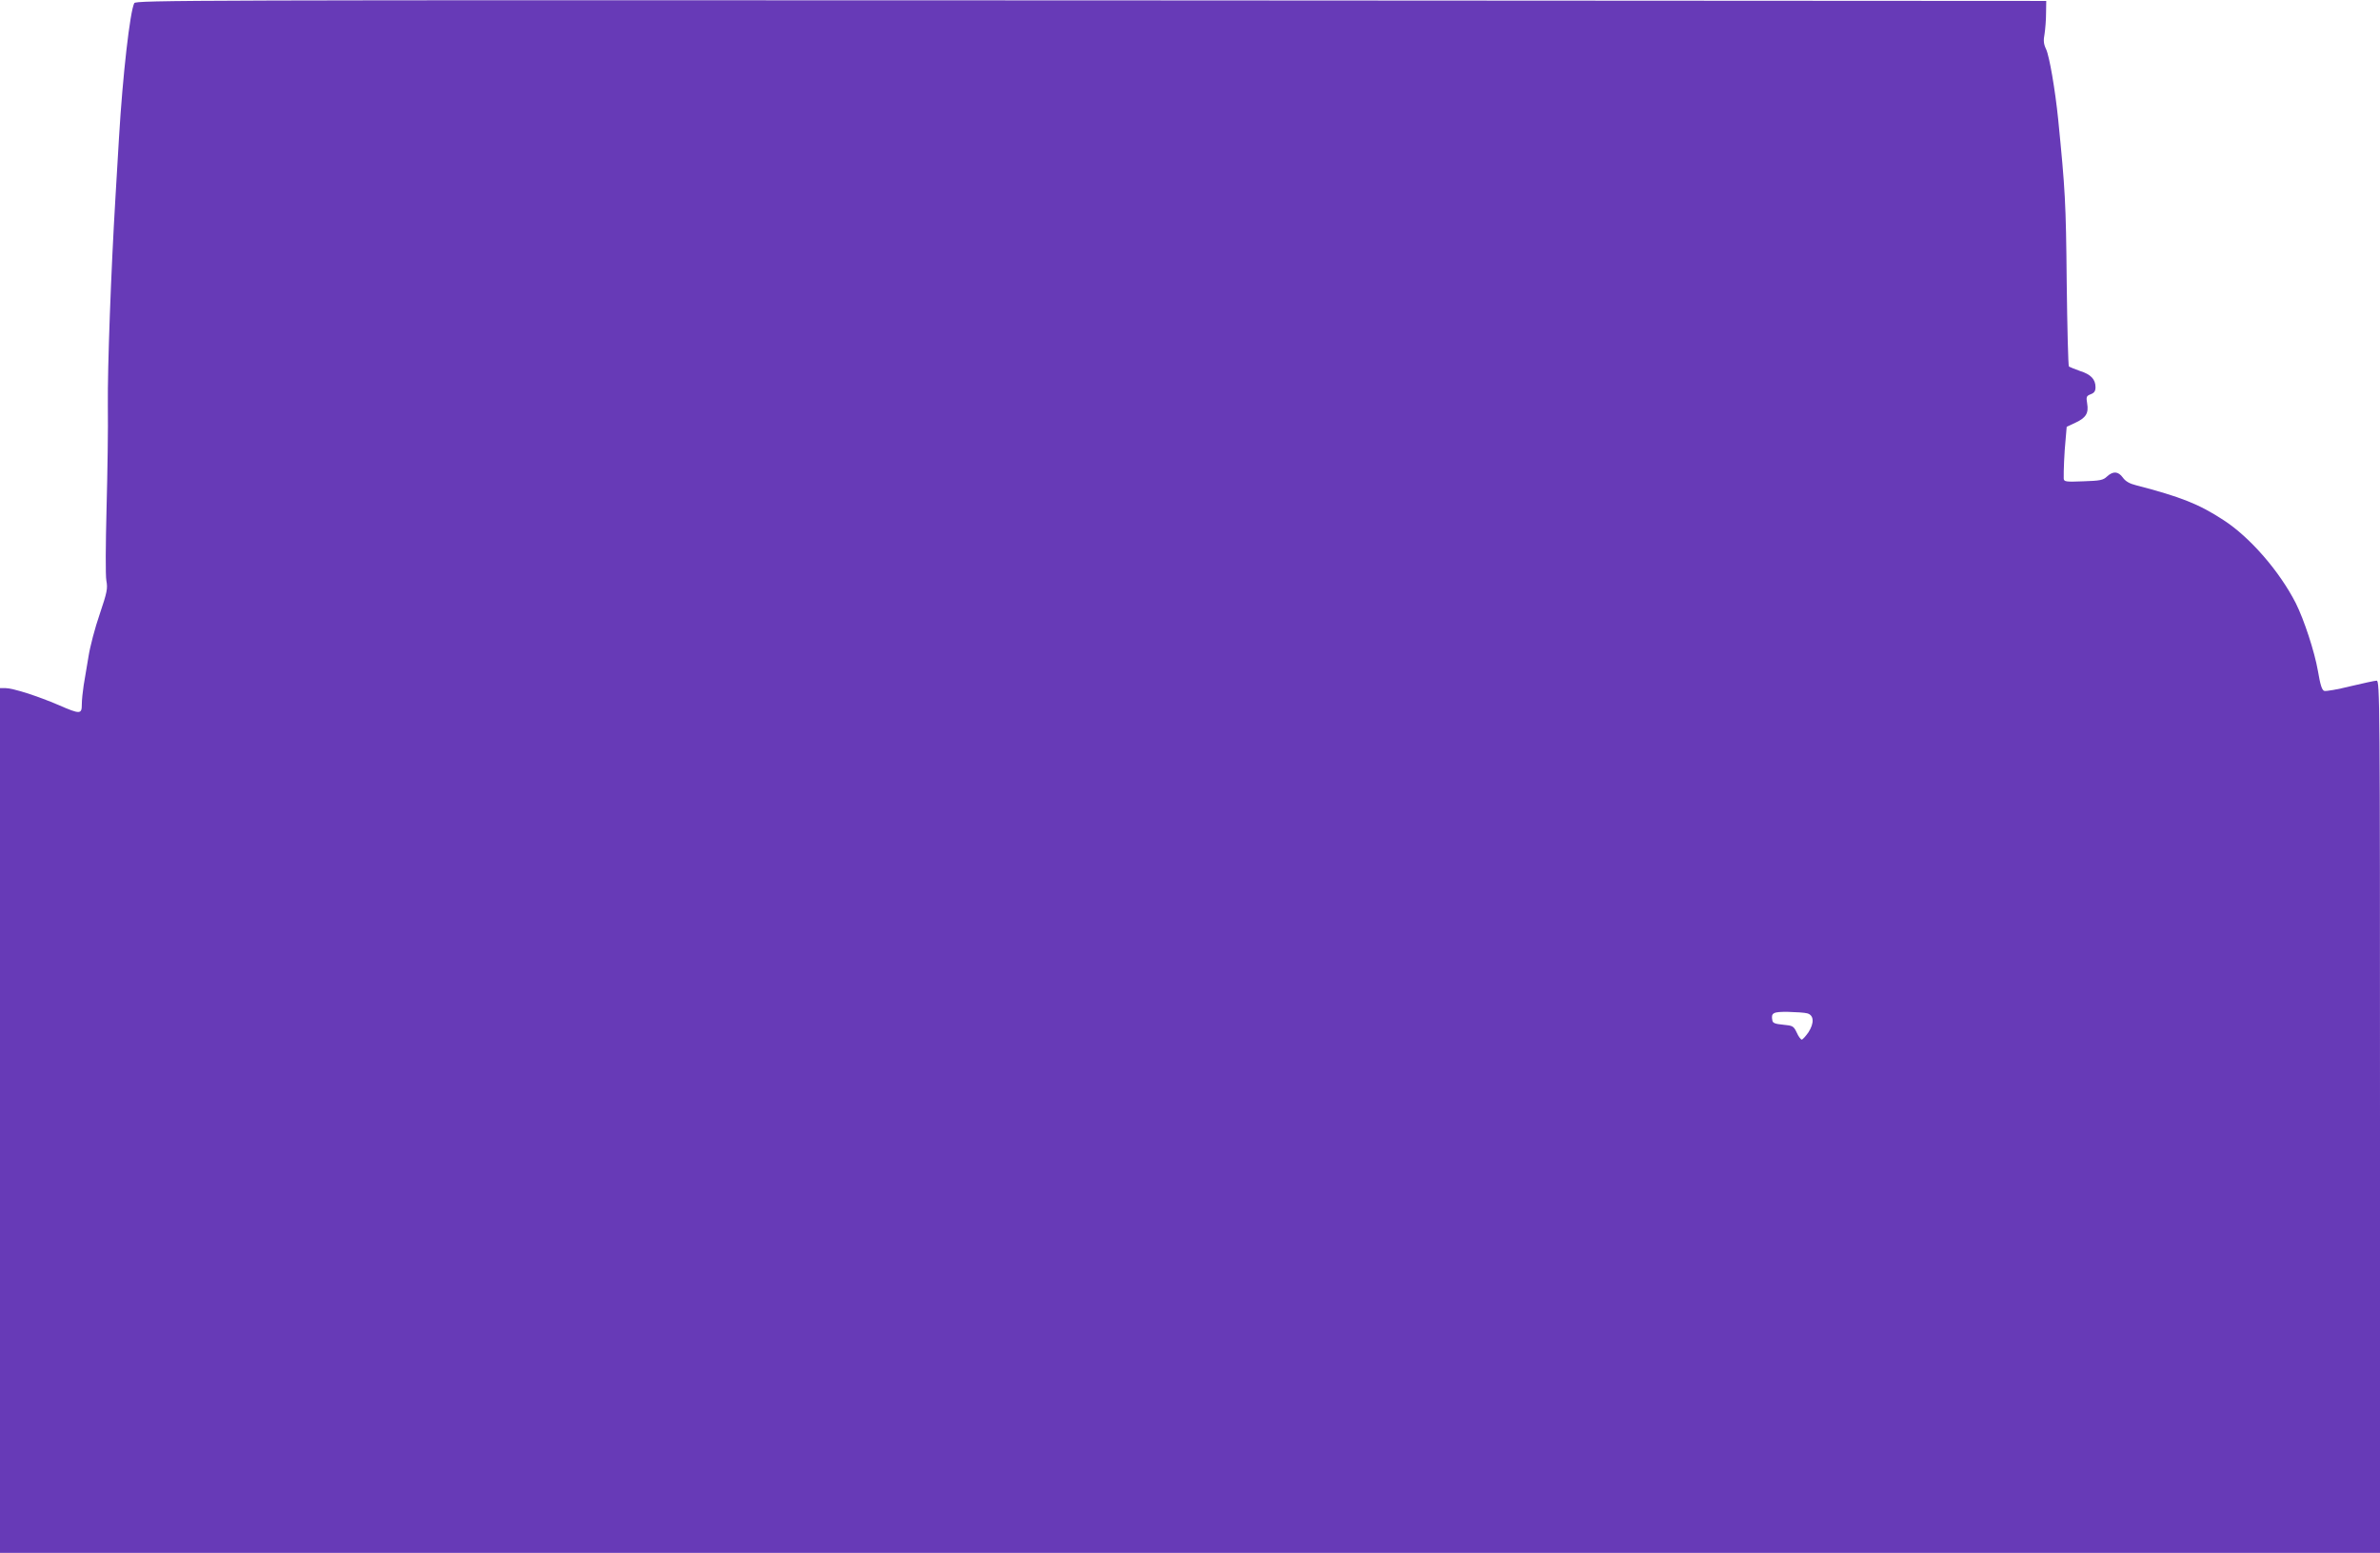 <?xml version="1.0" standalone="no"?>
<!DOCTYPE svg PUBLIC "-//W3C//DTD SVG 20010904//EN"
 "http://www.w3.org/TR/2001/REC-SVG-20010904/DTD/svg10.dtd">
<svg version="1.0" xmlns="http://www.w3.org/2000/svg"
 width="1280pt" height="835pt" viewBox="0 0 1280 835"
 preserveAspectRatio="xMidYMid meet">
<g transform="translate(0,835) scale(0.1,-0.1)"
fill="#673ab7" stroke="none">
<path d="M722 8333 c-23 -46 -62 -386 -82 -723 -4 -74 -13 -218 -19 -320 -24
-400 -43 -915 -41 -1120 2 -118 -2 -368 -7 -555 -5 -195 -6 -360 -1 -387 8
-43 4 -62 -36 -181 -25 -72 -52 -175 -60 -227 -9 -52 -20 -122 -26 -155 -5
-33 -10 -79 -10 -102 0 -54 -8 -55 -125 -4 -112 48 -246 91 -286 91 l-29 0 0
-2325 0 -2325 6400 0 6400 0 0 2345 c0 2239 -1 2345 -18 2345 -10 0 -73 -14
-141 -30 -68 -17 -131 -28 -141 -25 -12 4 -21 31 -34 108 -18 103 -74 274
-119 364 -88 172 -246 354 -388 446 -133 87 -230 125 -472 188 -33 8 -56 21
-70 41 -25 34 -52 36 -85 6 -21 -20 -36 -23 -128 -26 -95 -4 -104 -2 -105 15
-1 37 3 140 10 208 l6 70 47 22 c57 27 72 51 63 104 -6 35 -4 40 19 49 19 7
26 17 26 38 0 42 -25 69 -83 87 -28 10 -55 21 -60 24 -4 4 -9 209 -12 457 -4
428 -8 491 -46 874 -16 157 -47 338 -65 376 -13 27 -15 46 -8 82 4 26 8 76 8
112 l1 65 -5137 3 c-4885 2 -5138 1 -5146 -15z m8998 -5432 c36 -10 38 -52 6
-102 -15 -21 -31 -39 -36 -39 -5 0 -18 17 -27 38 -17 35 -21 37 -73 42 -43 4
-56 9 -58 23 -8 41 4 47 85 46 43 -1 89 -4 103 -8z"/>
</g>
</svg>
